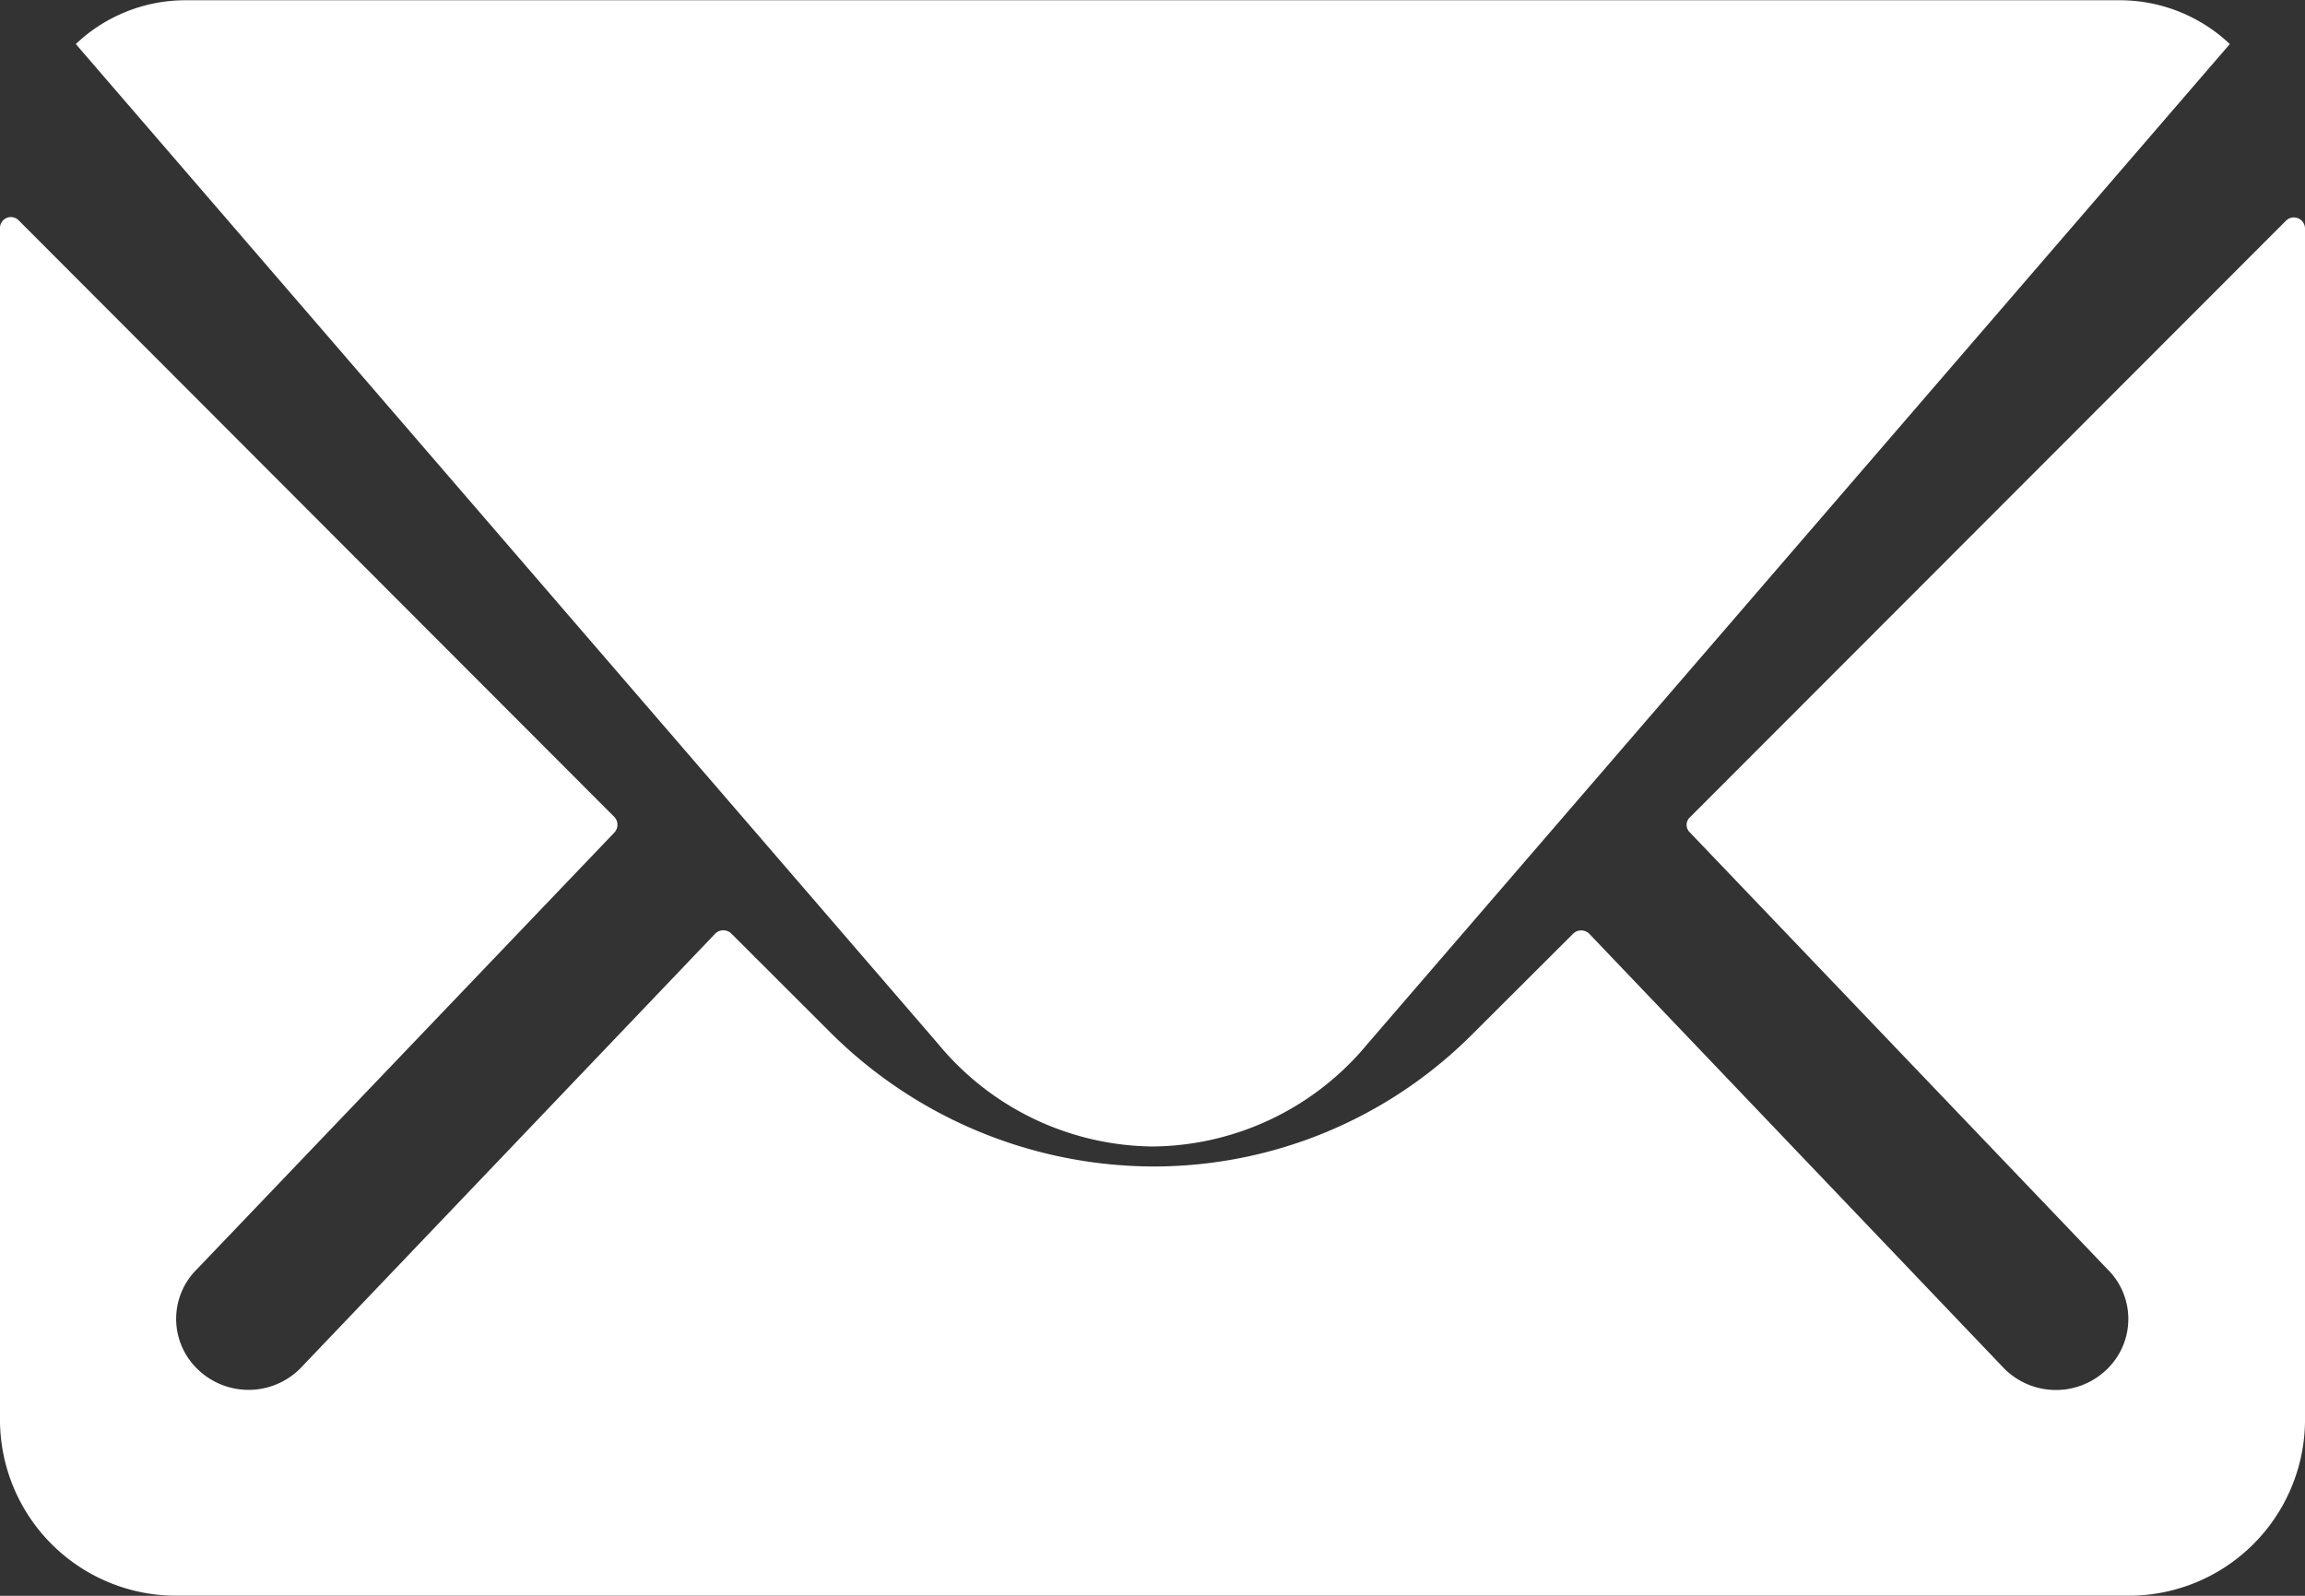 <svg xmlns="http://www.w3.org/2000/svg" width="18" height="12.462" viewBox="0 0 18 12.462">
  <rect x="0" y="0" width="18" height="12.462" fill="#333333" stroke="none"/>
  <g id="Icon_ion-ios-mail" data-name="Icon ion-ios-mail" transform="translate(-3.375 -7.875)">
    <path id="パス_8" data-name="パス 8" d="M21.228,10.34,16.572,15a.081.081,0,0,0,0,.119l3.258,3.408a.545.545,0,0,1,0,.782.571.571,0,0,1-.8,0l-3.245-3.4a.09.09,0,0,0-.125,0l-.792.79a3.515,3.515,0,0,1-2.484,1.028,3.585,3.585,0,0,1-2.536-1.058l-.762-.761a.09.09,0,0,0-.125,0l-3.245,3.4a.571.571,0,0,1-.8,0,.545.545,0,0,1,0-.782l3.258-3.408a.089.089,0,0,0,0-.119L3.522,10.34a.085.085,0,0,0-.147.059v9.32a1.376,1.376,0,0,0,1.385,1.36H19.99a1.376,1.376,0,0,0,1.385-1.36V10.4A.087.087,0,0,0,21.228,10.34Z" transform="translate(0 -0.743)" fill="#fff"/>
    <path id="パス_9" data-name="パス 9" d="M12.634,16.828a2.2,2.2,0,0,0,1.678-.8l6.735-7.809a1.251,1.251,0,0,0-.85-.342H5.076a1.243,1.243,0,0,0-.85.342l6.735,7.809a2.2,2.2,0,0,0,1.674.8Z" transform="translate(-0.259)" fill="#fff"/>
  </g>
</svg>
